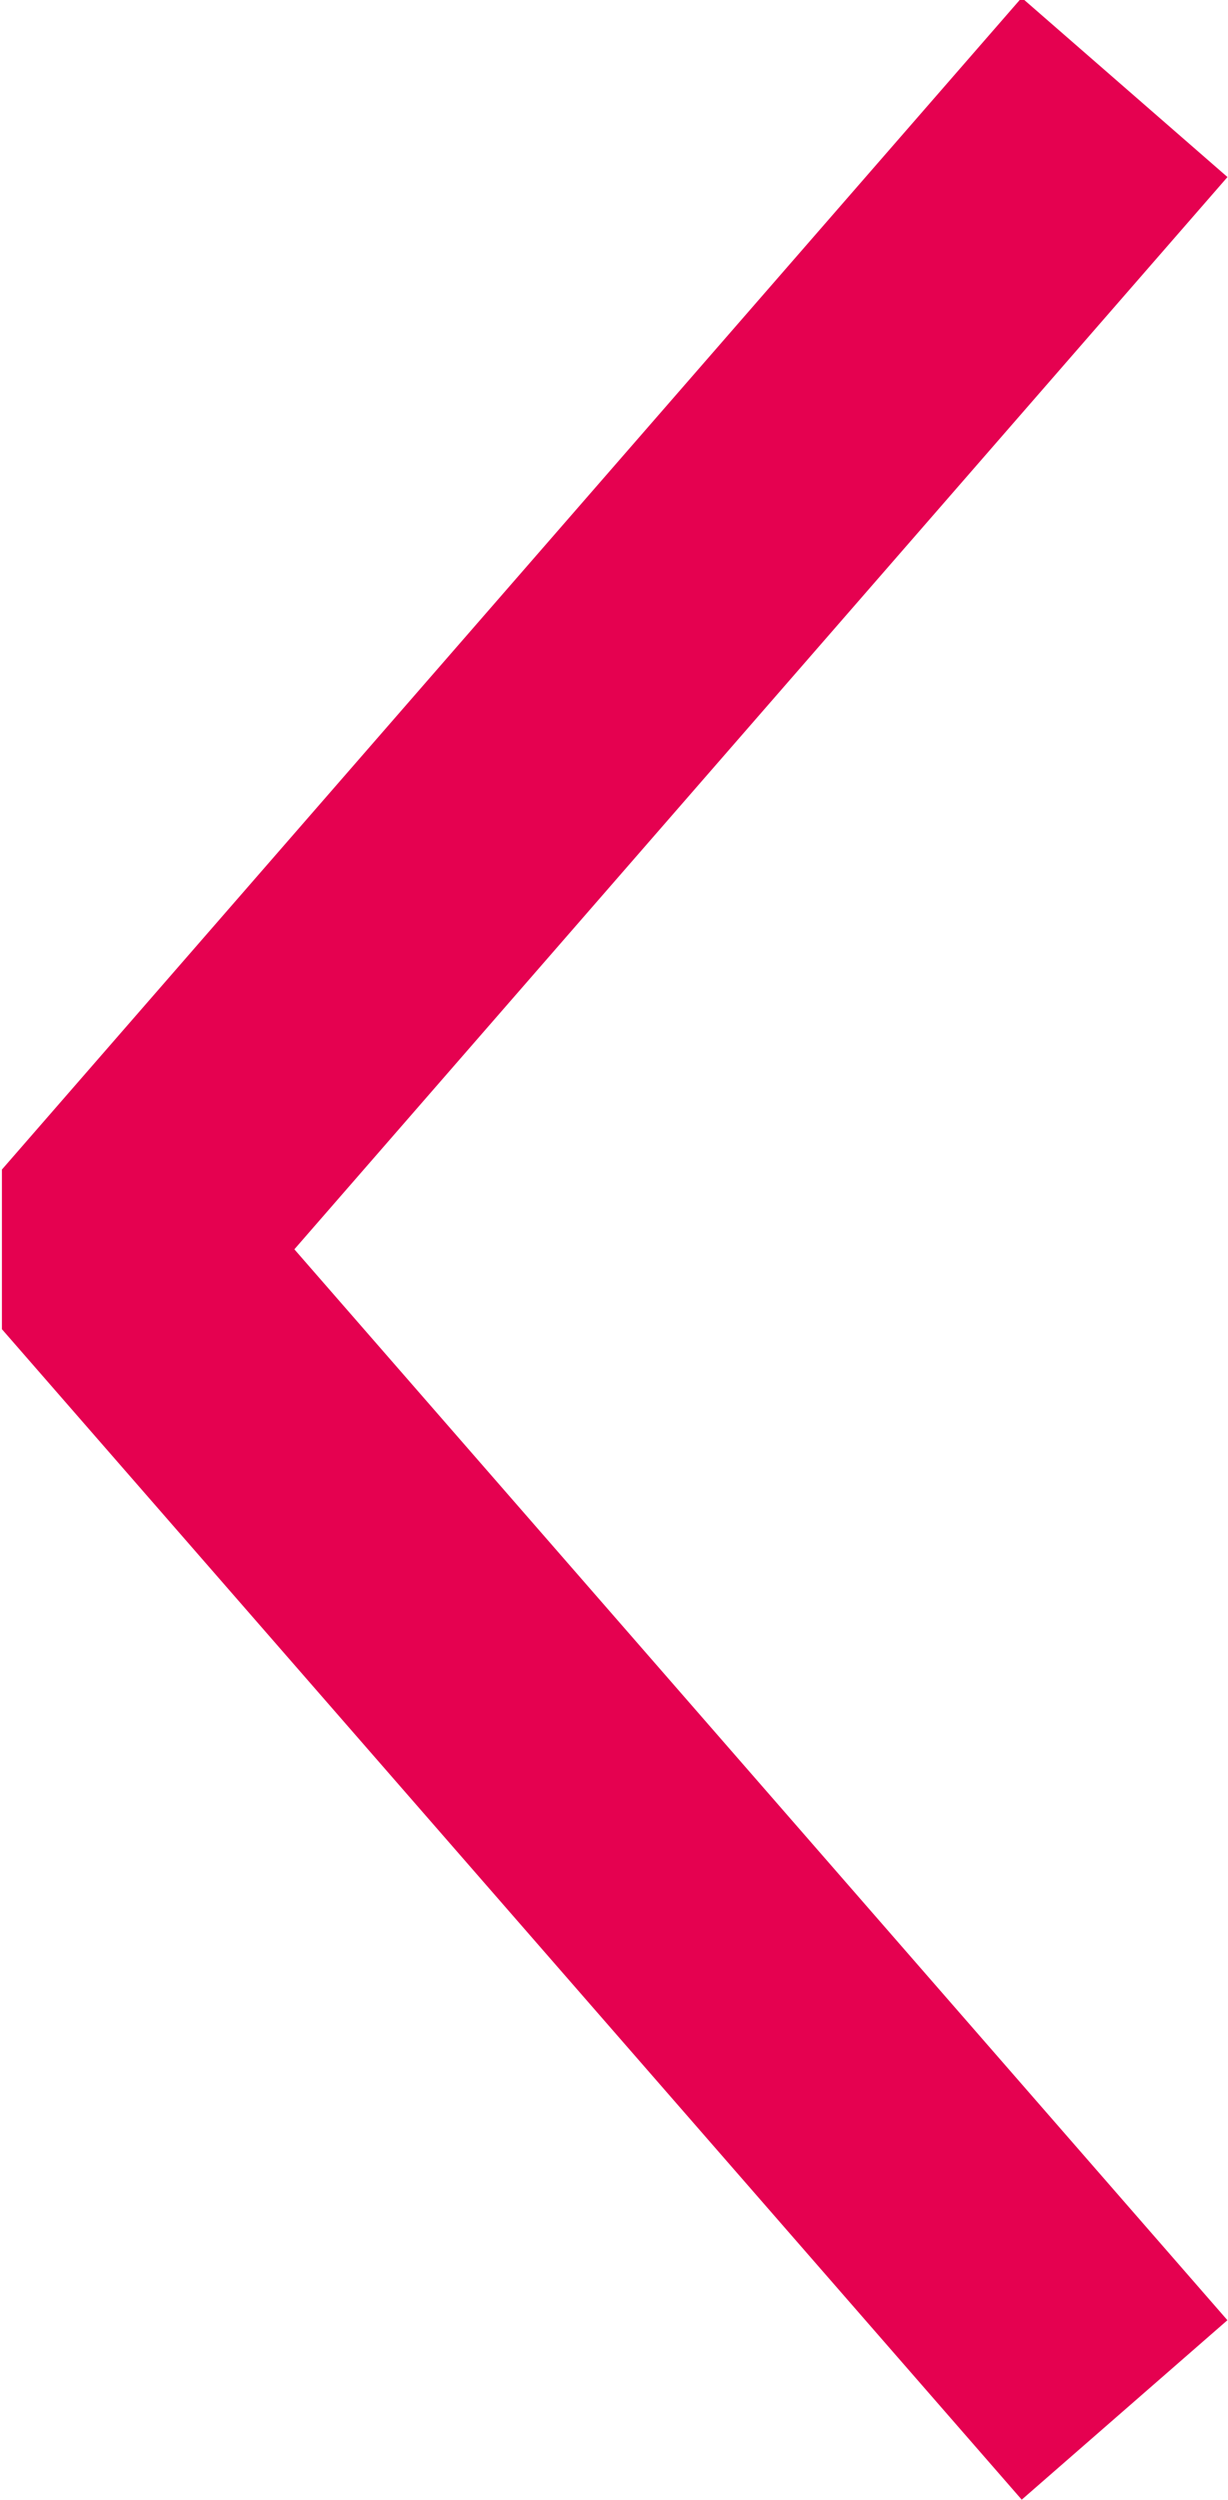 <svg xmlns="http://www.w3.org/2000/svg" width="9" height="18.31" viewBox="0 0 9 18.31">
  <defs>
    <style>
      .cls-1 {
        fill: none;
        stroke: #e50150;
        stroke-width: 2px;
        fill-rule: evenodd;
      }
    </style>
  </defs>
  <path id="長方形_42_のコピー" data-name="長方形 42 のコピー" class="cls-1" d="M395.773,6828.68l-7.228-8.29v-0.42l7.228-8.3" transform="translate(-387.531 -6811.03)"/>
</svg>

